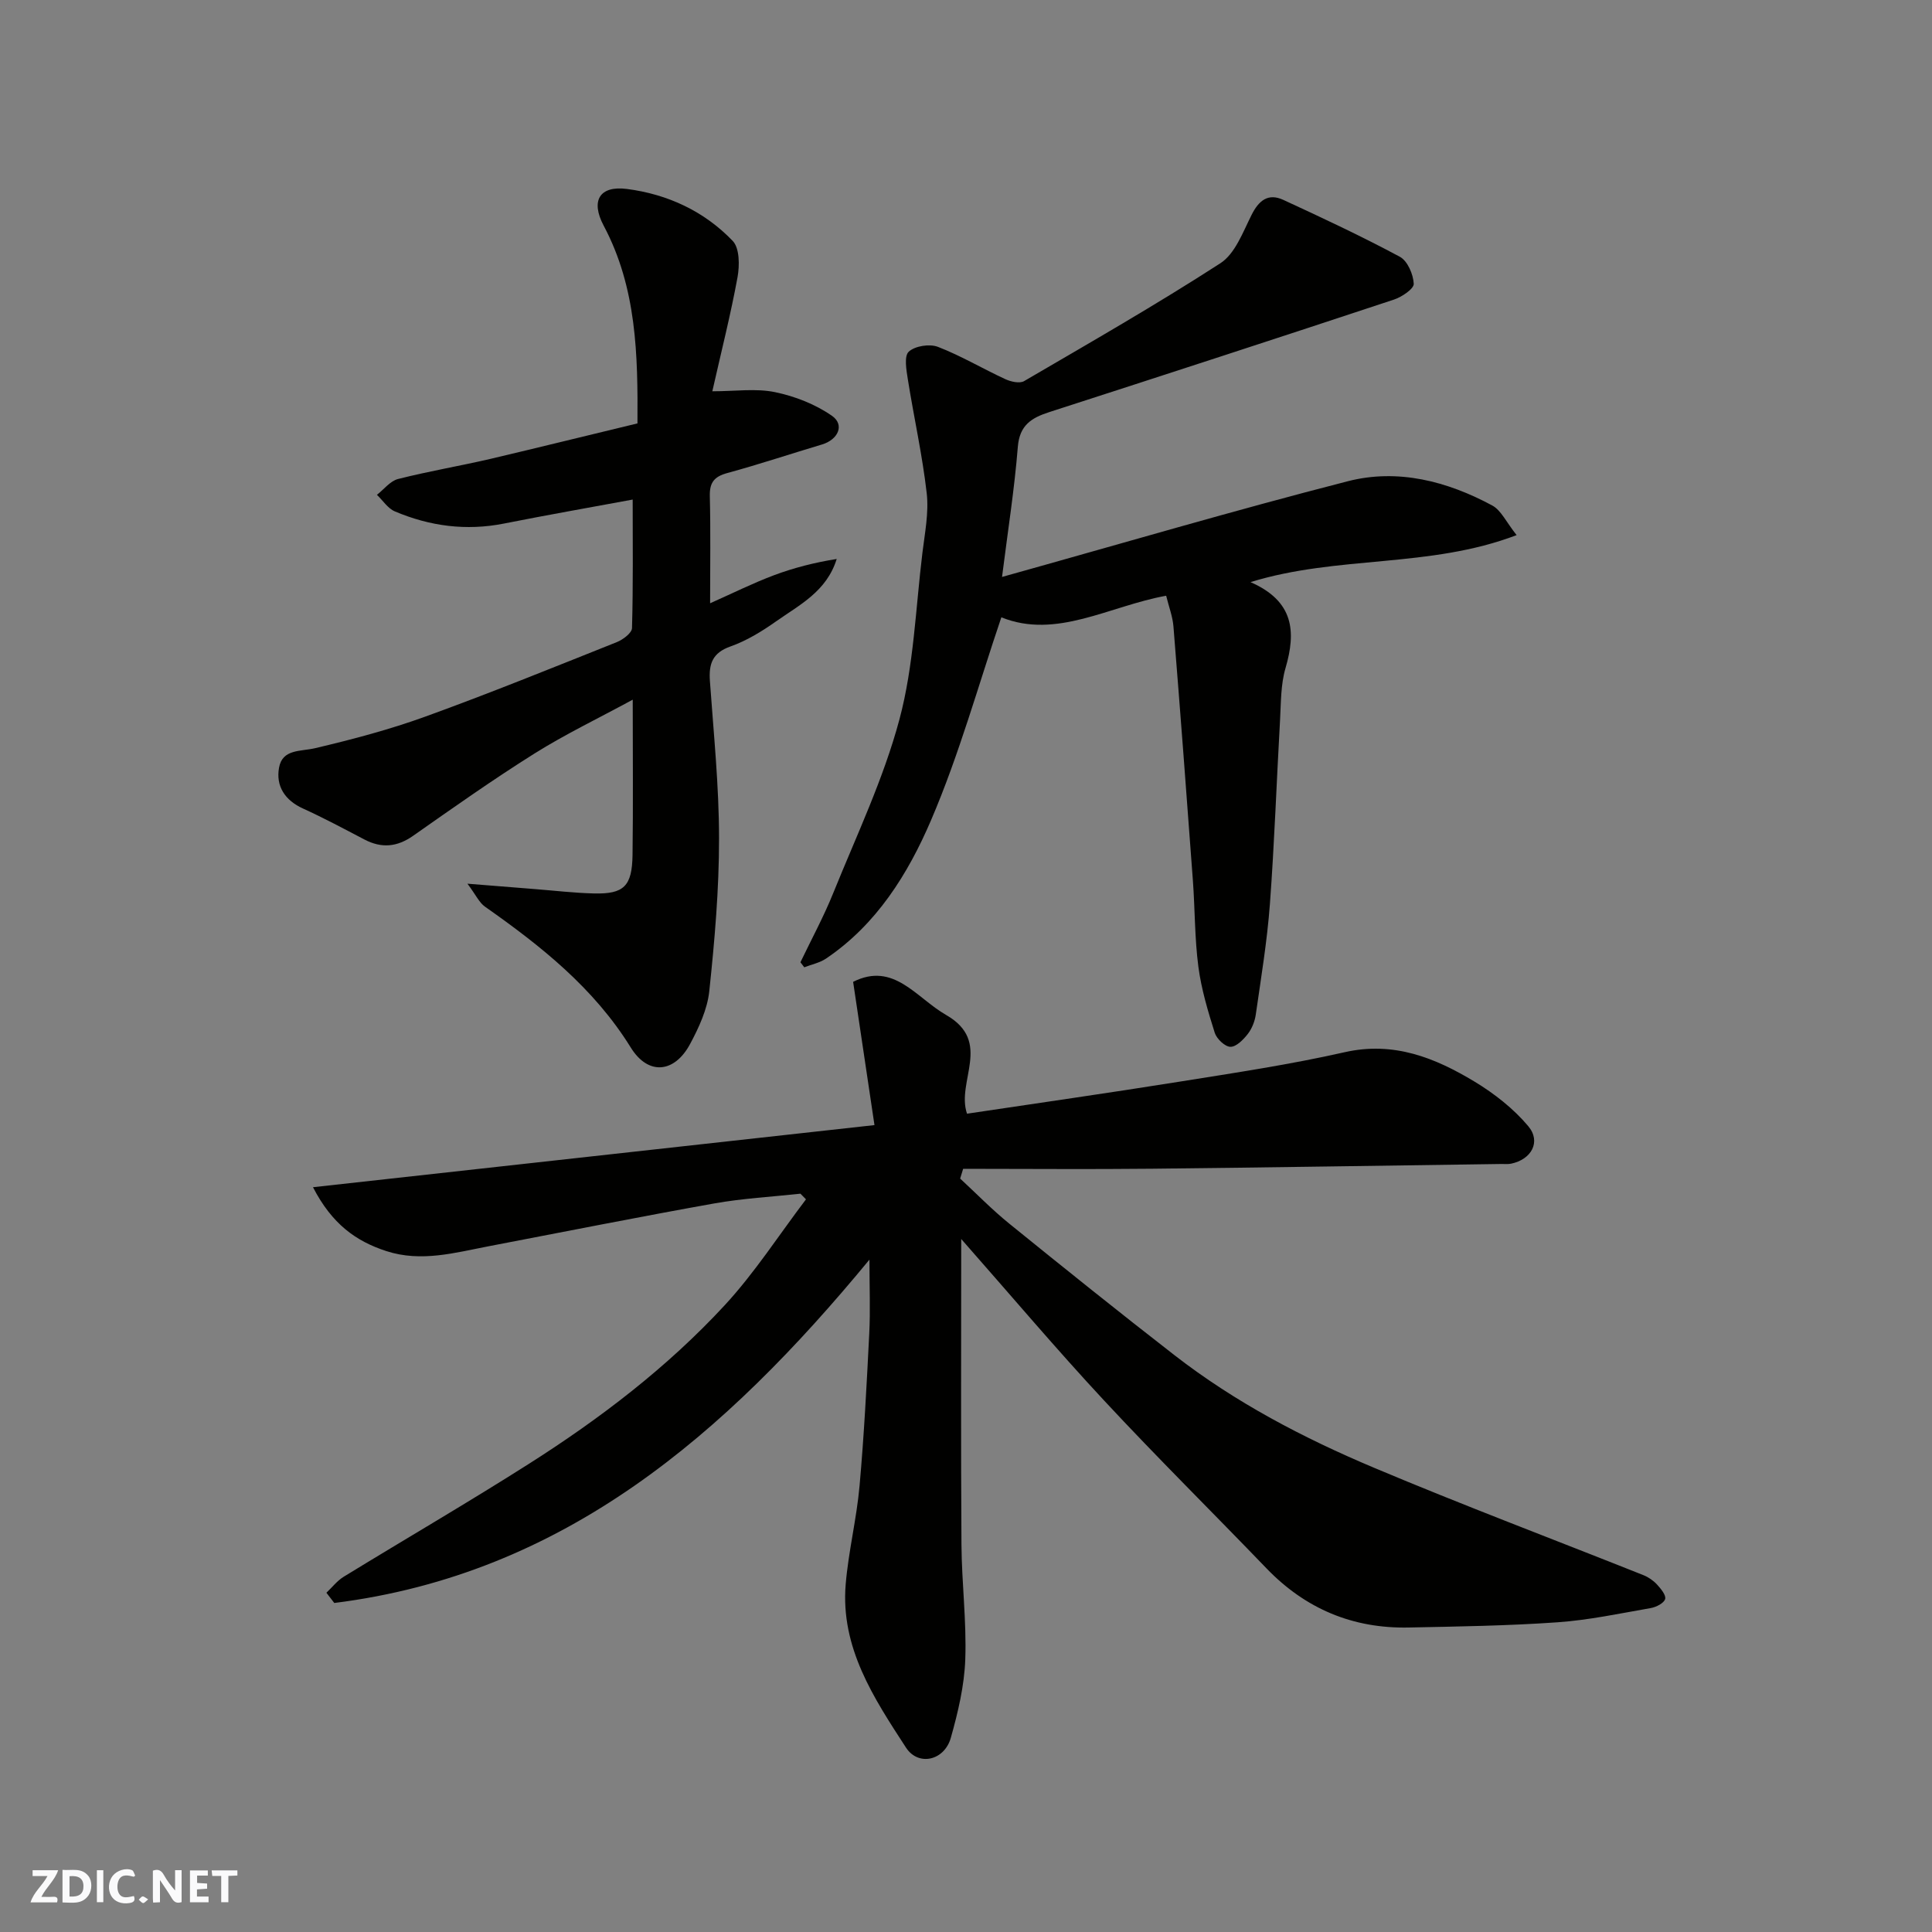 <svg enable-background="new 0 0 400 400" viewBox="0 0 400 400" xmlns="http://www.w3.org/2000/svg"><rect x="0" y="0" width="400" height="400" fill="#808080" stroke="none"/><g fill="#fafafb"><path d="m37.59 393.81c-.92.31-1.52.05-2-.78-.7-1.2-1.52-2.34-2.47-3.78v4.59c-.55.03-.95.05-1.41.07-.03-.37-.06-.64-.06-.91 0-1.91 0-3.81 0-5.7 1.13-.41 1.77-.03 2.29.91.62 1.11 1.38 2.14 2.31 3.19v-4.2h1.35v6.61z"/><path d="m12.94 393.88v-6.75c1.9.19 3.93-.54 5.37 1.29.8 1.01.78 2.88.03 3.97-1.37 1.97-3.4 1.51-5.4 1.49m1.45-1.22c2.04.12 2.92-.58 2.89-2.21-.03-1.51-.98-2.19-2.89-2z"/><path d="m11.81 393.87h-5.49c.68-2.18 2.47-3.48 3.51-5.45h-3.08v-1.21h5.29c-.71 2.13-2.44 3.48-3.47 5.51.86 0 1.63.04 2.39-.01.79-.05 1.14.21.85 1.16"/><path d="m39.33 393.86v-6.61h3.7v1.07h-2.22v1.52c.68.04 1.34.09 2.07.13v1.07c-.72.05-1.38.09-2.1.14v1.48h2.4v1.19h-3.85z"/><path d="m27.71 388.56c-1.15-.3-2.46-.61-3.1.64-.37.73-.41 1.93-.06 2.67.63 1.35 1.99.93 3.17.68.35.94-.01 1.32-.93 1.46-1.62.25-3.05-.27-3.76-1.48-.73-1.24-.6-3.03.31-4.17.88-1.11 2.71-1.7 4-1.16.32.13.44.74.65 1.12-.1.08-.19.16-.28.24"/><path d="m49.15 387.24v1.07c-.59.02-1.17.05-1.87.08v5.44h-1.48v-5.44h-1.85c-.05-.4-.08-.73-.13-1.15z"/><path d="m20.06 387.21h1.33v6.62h-1.33z"/><path d="m30.68 393.25c-.49.38-.8.79-1.05.76-.32-.05-.6-.45-.9-.7.26-.24.51-.64.8-.67.29-.04.62.3 1.15.61"/></g><path d="m199.01 256.52c0 21.94-.09 42.58.05 63.22.05 7.93 1.07 15.88.79 23.79-.19 5.46-1.5 10.97-2.99 16.26-1.34 4.75-6.73 5.95-9.28 2.04-6.69-10.28-13.58-20.71-12.49-33.81.57-6.82 2.26-13.55 2.87-20.37.94-10.51 1.48-21.05 2.01-31.59.24-4.76.04-9.54.04-15.27-29.86 36.22-63.22 65.12-110.8 71.09-.54-.71-1.09-1.41-1.63-2.12 1.18-1.11 2.21-2.47 3.56-3.3 12.79-7.84 25.77-15.38 38.43-23.43 14.72-9.36 28.6-19.95 40.46-32.78 6.23-6.74 11.26-14.59 16.84-21.94-.38-.39-.77-.78-1.15-1.17-5.95.65-11.97.97-17.85 2.02-15.56 2.78-31.06 5.87-46.58 8.84-7.06 1.35-14.07 3.38-21.32 1.02-6.28-2.05-11.23-5.58-15.17-13.22 39-4.32 76.9-8.51 116.25-12.86-1.51-10.13-2.94-19.74-4.42-29.66 8.41-4.23 13.02 3.29 19.27 6.87 9.67 5.55 2.02 13.74 4.31 20.43 14.41-2.16 29.22-4.27 43.98-6.63 11.44-1.83 22.92-3.55 34.2-6.1 10.17-2.3 18.72 1.15 26.92 6.1 4.08 2.47 8.04 5.57 11.09 9.2 2.73 3.24.66 6.92-3.56 7.78-.64.13-1.33.05-1.99.06-24.09.33-48.19.73-72.28.98-13.05.14-26.11.02-39.16.02-.21.67-.41 1.35-.62 2.02 3.38 3.13 6.61 6.45 10.18 9.34 11.33 9.18 22.69 18.3 34.21 27.24 12.6 9.78 26.68 17.14 41.29 23.29 18.44 7.77 37.17 14.82 55.76 22.23 1.04.41 2.06 1.11 2.82 1.93.8.87 1.93 2.23 1.7 3.02-.24.85-1.84 1.67-2.96 1.87-6.43 1.12-12.86 2.5-19.35 2.95-10.24.72-20.52.87-30.78 1.08-11.57.24-21.38-3.87-29.45-12.25-11.17-11.61-22.64-22.94-33.61-34.74-9.84-10.57-19.17-21.62-29.59-33.45z" fill="#010100"/><path d="m258.9 120.52c8.99 3.94 9.47 10.21 7.25 17.81-1 3.41-.93 7.16-1.13 10.76-.72 12.7-1.16 25.41-2.1 38.09-.57 7.65-1.83 15.25-2.92 22.85-.2 1.41-.79 2.92-1.65 4.03-.92 1.18-2.39 2.69-3.6 2.67-1.13-.01-2.85-1.65-3.25-2.9-1.41-4.48-2.78-9.04-3.39-13.68-.77-5.88-.7-11.86-1.13-17.78-1.29-17.56-2.62-35.11-4.03-52.66-.16-2.05-.94-4.05-1.51-6.37-11.79 2.13-22.72 9.07-34.12 4.47-4.74 13.95-8.72 28.41-14.58 42.06-4.75 11.06-11.26 21.55-21.73 28.6-1.31.88-2.99 1.21-4.49 1.8-.27-.35-.54-.69-.8-1.04 2.29-4.78 4.83-9.46 6.81-14.37 4.81-11.9 10.41-23.63 13.7-35.96 2.97-11.13 3.34-22.95 4.75-34.48.5-4.08 1.34-8.27.89-12.28-.9-7.91-2.66-15.72-3.91-23.59-.31-1.94-.81-4.82.19-5.74 1.29-1.19 4.31-1.66 6.03-1 4.8 1.85 9.27 4.53 13.96 6.69 1.14.53 2.96.94 3.88.41 13.65-7.97 27.38-15.83 40.65-24.41 3.04-1.97 4.65-6.41 6.43-9.96 1.51-3.03 3.44-4.61 6.59-3.16 8.13 3.75 16.25 7.55 24.13 11.78 1.59.85 2.79 3.64 2.88 5.59.05 1.05-2.47 2.74-4.11 3.28-23.74 7.86-47.52 15.6-71.32 23.28-3.69 1.19-6.18 2.69-6.54 7.21-.7 8.73-2.07 17.41-3.27 26.93 24.63-6.87 48.01-13.77 71.61-19.82 10.33-2.65 20.55-.01 29.89 5.03 1.83.99 2.88 3.42 5.04 6.13-18.06 6.89-36.96 4.14-55.1 9.73z" fill="#010100"/><path d="m131.98 87.66c.09-14.21-.15-28.06-6.99-40.93-2.76-5.2-.85-8.33 4.79-7.61 8.41 1.08 16.02 4.6 21.92 10.76 1.43 1.49 1.44 5.08 1 7.5-1.4 7.66-3.32 15.22-5.22 23.63 4.78 0 9.02-.64 12.98.18 4.12.85 8.36 2.51 11.79 4.9 2.68 1.87 1.28 4.94-2.08 5.94-6.54 1.95-13.02 4.12-19.6 5.91-2.72.74-3.68 1.98-3.61 4.79.18 7.15.06 14.31.06 22.17 4.66-2.07 8.85-4.16 13.21-5.8 4.16-1.56 8.49-2.65 13-3.37-2.09 6.74-7.71 9.5-12.57 12.93-2.92 2.06-6.08 4-9.42 5.18-3.78 1.33-4.51 3.65-4.26 7.17.77 10.85 1.89 21.72 1.89 32.58.01 10.54-.91 21.12-2.02 31.62-.4 3.75-2.15 7.53-3.97 10.93-3.24 6.05-8.68 6.56-12.28.75-7.65-12.35-18.6-21.03-30.2-29.18-1.18-.83-1.85-2.38-3.62-4.75 5.6.45 9.75.78 13.9 1.11 4.1.32 8.19.81 12.29.91 6.2.15 7.9-1.49 7.99-7.98.14-10.32.04-20.65.04-32.14-7.18 3.9-14 7.17-20.36 11.16-8.56 5.37-16.82 11.21-25.09 17.01-3.34 2.35-6.54 2.64-10.1.78-4.21-2.2-8.39-4.45-12.71-6.41-3.77-1.71-5.65-4.65-4.97-8.45.7-3.91 4.43-3.33 7.49-4.05 7.71-1.82 15.43-3.86 22.87-6.56 13.3-4.82 26.42-10.15 39.56-15.39 1.28-.51 3.13-1.89 3.16-2.91.25-8.88.14-17.78.14-26.61-8.52 1.58-17.61 3.17-26.67 4.97-7.83 1.55-15.34.54-22.57-2.52-1.46-.62-2.48-2.26-3.71-3.43 1.45-1.13 2.75-2.87 4.38-3.28 6.3-1.6 12.72-2.68 19.06-4.15 10.11-2.38 20.18-4.88 30.5-7.36z" fill="#010100"/></svg>